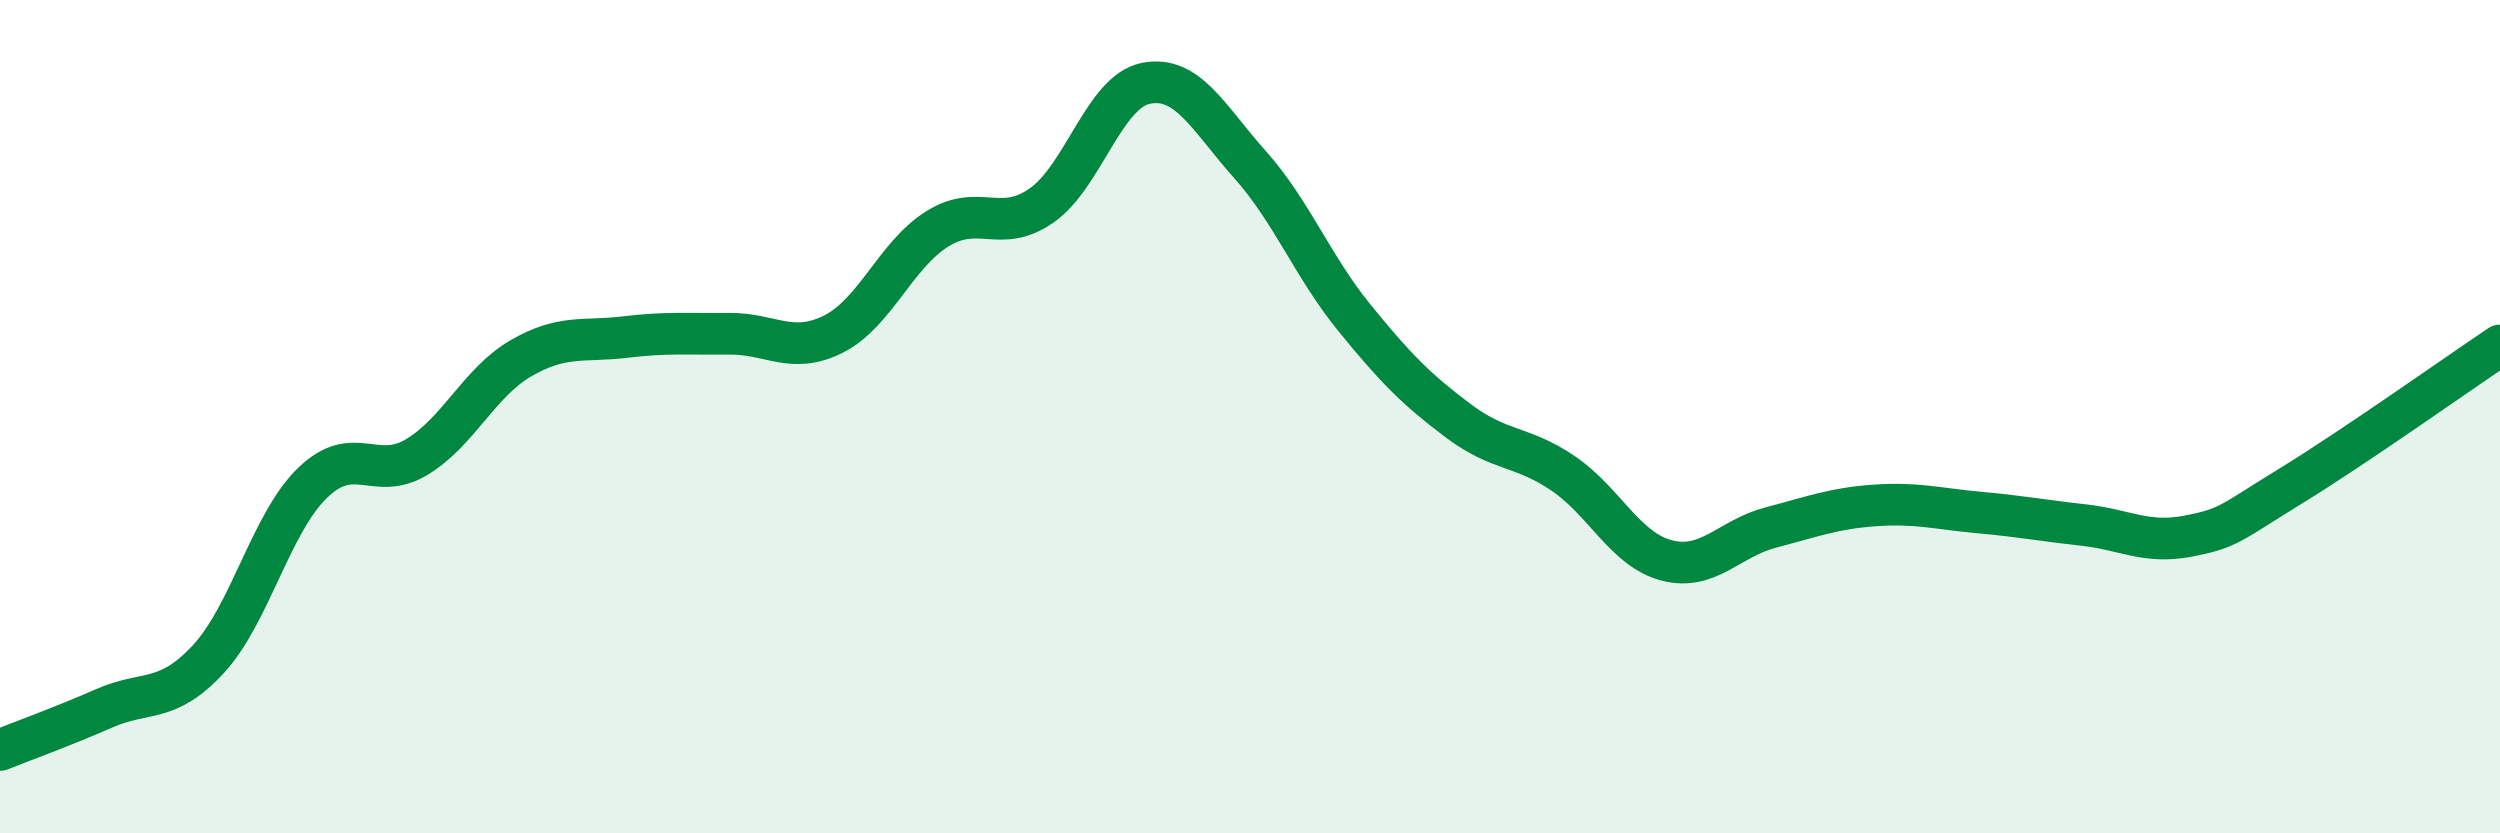 
    <svg width="60" height="20" viewBox="0 0 60 20" xmlns="http://www.w3.org/2000/svg">
      <path
        d="M 0,18 C 0.5,17.8 1.5,17.44 2.5,17 C 3.5,16.56 4,16.9 5,15.82 C 6,14.74 6.5,12.56 7.5,11.59 C 8.5,10.62 9,11.57 10,10.97 C 11,10.37 11.5,9.18 12.5,8.6 C 13.5,8.02 14,8.21 15,8.09 C 16,7.97 16.5,8.02 17.5,8.01 C 18.5,8 19,8.52 20,8.02 C 21,7.52 21.5,6.11 22.5,5.49 C 23.5,4.87 24,5.63 25,4.93 C 26,4.23 26.5,2.2 27.5,2 C 28.5,1.8 29,2.83 30,3.95 C 31,5.07 31.5,6.39 32.5,7.62 C 33.5,8.85 34,9.35 35,10.1 C 36,10.85 36.5,10.68 37.5,11.35 C 38.5,12.02 39,13.19 40,13.45 C 41,13.71 41.5,12.92 42.5,12.66 C 43.5,12.4 44,12.2 45,12.13 C 46,12.06 46.5,12.21 47.5,12.3 C 48.5,12.39 49,12.49 50,12.6 C 51,12.71 51.5,13.06 52.5,12.87 C 53.5,12.68 53.5,12.57 55,11.65 C 56.5,10.73 59,8.96 60,8.29L60 20L0 20Z"
        fill="#008740"
        opacity="0.1"
        stroke-linecap="round"
        stroke-linejoin="round"
      />
      <path
        d="M 0,18 C 0.5,17.8 1.5,17.44 2.5,17 C 3.5,16.56 4,16.9 5,15.82 C 6,14.74 6.5,12.56 7.5,11.59 C 8.5,10.62 9,11.57 10,10.97 C 11,10.37 11.5,9.18 12.5,8.6 C 13.5,8.02 14,8.21 15,8.09 C 16,7.97 16.5,8.02 17.5,8.01 C 18.5,8 19,8.52 20,8.02 C 21,7.52 21.5,6.11 22.5,5.49 C 23.5,4.87 24,5.63 25,4.93 C 26,4.23 26.5,2.2 27.5,2 C 28.5,1.8 29,2.83 30,3.95 C 31,5.07 31.5,6.39 32.5,7.62 C 33.5,8.85 34,9.35 35,10.1 C 36,10.85 36.5,10.68 37.5,11.35 C 38.5,12.02 39,13.19 40,13.45 C 41,13.71 41.5,12.92 42.5,12.66 C 43.5,12.4 44,12.2 45,12.13 C 46,12.06 46.5,12.21 47.5,12.3 C 48.5,12.39 49,12.49 50,12.6 C 51,12.71 51.5,13.06 52.5,12.87 C 53.5,12.68 53.5,12.57 55,11.65 C 56.5,10.73 59,8.96 60,8.29"
        stroke="#008740"
        stroke-width="1"
        fill="none"
        stroke-linecap="round"
        stroke-linejoin="round"
      />
    </svg>
  